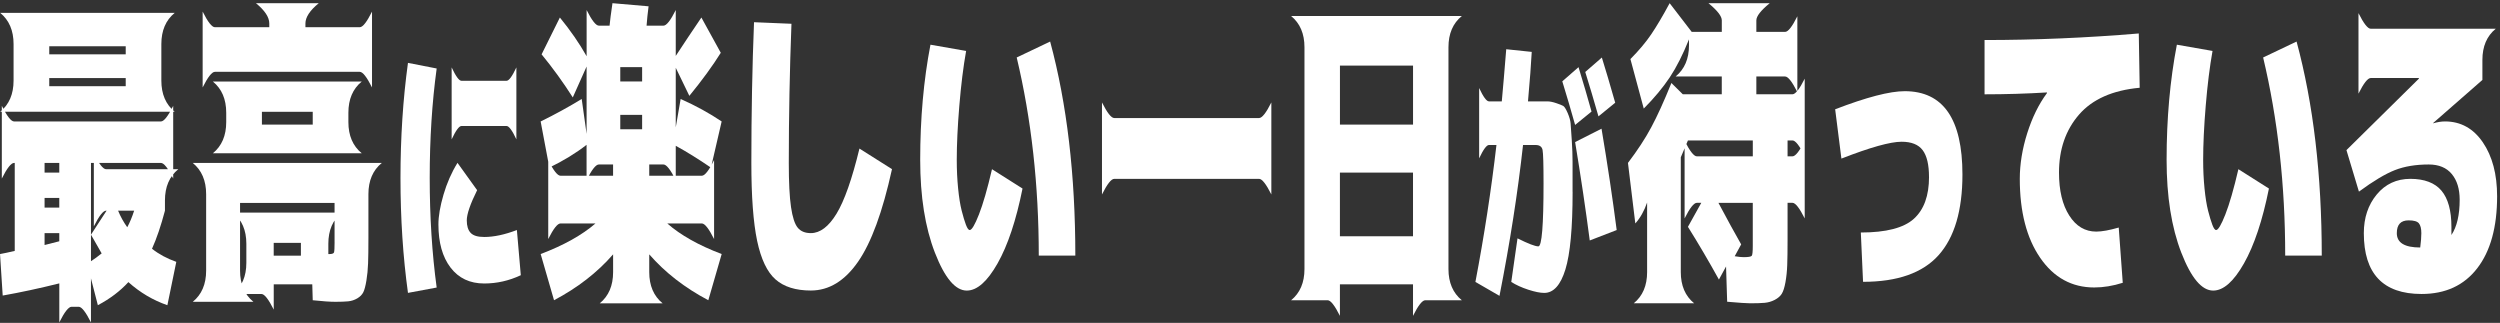<svg width="542" height="70" viewBox="0 0 542 70" fill="none" xmlns="http://www.w3.org/2000/svg">
<rect x="0" y="0" width="542" height="70" fill="#333333" stroke="none"/>
<path d="M20.344 49.06V33.299C21.468 35.553 22.357 36.683 22.999 36.683H38.657C36.724 38.26 35.761 40.514 35.761 43.445V45.676C34.889 48.969 33.954 51.722 32.956 53.93C34.436 55.106 36.191 56.052 38.221 56.769L36.288 66.169C33.163 65.085 30.346 63.416 27.834 61.162C26.062 63.101 23.854 64.77 21.215 66.169L19.718 60.354V69.892C18.588 67.638 17.705 66.508 17.063 66.508H15.514C14.872 66.508 13.983 67.632 12.859 69.892V61.438C8.511 62.522 4.416 63.399 0.585 64.076L0.005 55.077C0.78 54.939 1.841 54.716 3.194 54.4V35.324H3.051C2.409 35.324 1.52 36.454 0.395 38.708V22.947C1.525 25.201 2.409 26.331 3.051 26.331H34.895C35.537 26.331 36.426 25.206 37.55 22.947V38.708C36.42 36.454 35.537 35.324 34.895 35.324H19.724V56.631C20.366 56.224 21.141 55.662 22.041 54.939C21.462 53.901 20.688 52.548 19.724 50.879L23.108 45.671H23.011C22.368 45.671 21.479 46.801 20.355 49.055L20.344 49.06ZM10.484 24.231H0.046C1.978 22.654 2.942 20.4 2.942 17.469V9.554C2.942 6.623 1.973 4.369 0.046 2.792H37.877C35.944 4.369 34.981 6.623 34.981 9.554V17.469C34.981 20.4 35.944 22.654 37.877 24.231H10.484ZM9.664 37.423H12.853V35.324H9.664V37.423ZM9.664 42.906V45.005H12.853V42.906H9.664ZM9.664 53.121L12.853 52.307V50.546H9.664V53.115V53.121ZM10.679 11.785H27.255V10.024H10.679V11.785ZM10.679 16.93V18.691H27.255V16.93H10.679ZM27.588 49.261C28.132 48.269 28.631 47.076 29.084 45.676H25.603C26.119 46.938 26.779 48.137 27.582 49.261H27.588Z" fill="white"/>
<path d="M72.532 52.514V43.991H52.044V58.669C52.044 61.599 53.008 63.853 54.941 65.431H41.795C43.728 63.853 44.691 61.599 44.691 58.669V42.093C44.691 39.162 43.722 36.908 41.795 35.331H82.77C80.837 36.908 79.873 39.162 79.873 42.093V51.562C79.873 53.954 79.85 55.801 79.799 57.109C79.753 58.416 79.632 59.655 79.437 60.831C79.242 62.001 79.019 62.85 78.76 63.366C78.502 63.882 78.067 64.324 77.459 64.685C76.845 65.046 76.191 65.259 75.503 65.328C74.809 65.396 73.885 65.431 72.727 65.431C71.568 65.431 69.893 65.316 67.8 65.092L67.702 61.645H59.346V67.123C58.216 64.869 57.333 63.739 56.69 63.739H50.507C52.44 62.162 53.409 59.907 53.409 56.977V52.853C53.409 49.922 52.44 47.668 50.507 46.091H74.086C72.153 47.668 71.184 49.922 71.184 52.853V55.084H71.379C71.993 55.084 72.337 54.958 72.417 54.711C72.497 54.465 72.537 53.73 72.537 52.514H72.532ZM66.205 5.902H77.998C78.64 5.902 79.529 4.778 80.653 2.518V18.956C79.523 16.702 78.64 15.572 77.998 15.572H46.59C45.947 15.572 45.058 16.702 43.934 18.956V2.518C45.064 4.772 45.947 5.902 46.59 5.902H58.382V5.087C58.382 3.734 57.413 2.271 55.486 0.688H69.113C67.18 2.265 66.217 3.734 66.217 5.087V5.902H66.205ZM56.587 33.231H46.148C48.081 31.654 49.045 29.4 49.045 26.469V24.439C49.045 21.508 48.081 19.254 46.148 17.677H78.428C76.495 19.254 75.531 21.508 75.531 24.439V26.469C75.531 29.4 76.495 31.654 78.428 33.231H56.587ZM56.782 27.009H67.8V24.233H56.782V27.009ZM59.34 55.422H65.236V52.652H59.34V55.422Z" fill="white"/>
<path d="M94.671 14.848C93.667 22.195 93.162 30.099 93.162 38.564C93.162 47.03 93.667 54.956 94.671 62.338L88.448 63.497C87.364 55.65 86.825 47.345 86.825 38.593C86.825 29.84 87.364 21.518 88.448 13.632L94.671 14.848ZM103.441 41.231C101.944 44.248 101.198 46.433 101.198 47.781C101.198 48.98 101.473 49.88 102.03 50.477C102.586 51.079 103.567 51.377 104.989 51.377C107.077 51.377 109.434 50.873 112.061 49.869L112.91 59.665C110.358 60.864 107.719 61.461 104.983 61.461C101.863 61.461 99.431 60.308 97.676 58.008C95.921 55.708 95.049 52.588 95.049 48.642C95.049 46.864 95.416 44.718 96.151 42.206C96.885 39.694 97.894 37.394 99.185 35.306L103.435 41.22L103.441 41.231ZM97.917 30.213V14.613C98.818 16.546 99.529 17.515 100.045 17.515H109.824C110.34 17.515 111.046 16.551 111.952 14.613V30.213C111.052 28.28 110.34 27.317 109.824 27.317H100.045C99.529 27.317 98.823 28.286 97.917 30.213Z" fill="white"/>
<path d="M117.223 26.329C120.349 24.798 123.308 23.174 126.113 21.459L127.174 29.036V14.422L124.18 21.121C122.115 17.875 119.861 14.76 117.418 11.784L121.381 3.8C123.67 6.599 125.603 9.392 127.18 12.191V2.177C128.31 4.431 129.193 5.561 129.835 5.561H132.153C132.25 4.522 132.456 2.899 132.783 0.691L140.612 1.368C140.417 2.853 140.274 4.253 140.177 5.561H143.847C144.49 5.561 145.379 4.436 146.503 2.177V12.122C148.275 9.415 150.128 6.645 152.061 3.8L156.265 11.445C154.492 14.284 152.221 17.399 149.451 20.783L146.503 14.692V27.614L147.564 21.459C150.816 22.905 153.781 24.528 156.454 26.329L154.137 36.343C151.367 34.45 148.82 32.873 146.503 31.606V39.045C145.373 36.791 144.49 35.661 143.847 35.661H140.756V38.098H152.158C152.8 38.098 153.689 36.974 154.814 34.714V51.829C153.684 49.575 152.8 48.445 152.158 48.445H144.667C147.535 50.969 151.464 53.183 156.46 55.075L153.563 65.09C148.441 62.383 144.174 59.067 140.756 55.144V58.999C140.756 61.929 141.725 64.183 143.652 65.761H130.025C131.957 64.183 132.921 61.929 132.921 58.999V55.144C129.508 59.067 125.235 62.383 120.114 65.09L117.217 55.075C122.207 53.183 126.17 50.975 129.101 48.445H121.513C120.871 48.445 119.982 49.575 118.858 51.829V34.714C119.987 36.968 120.871 38.098 121.513 38.098H132.915V35.661H129.824C129.181 35.661 128.292 36.791 127.168 39.045V31.399C124.851 33.206 122.161 34.846 119.098 36.337L117.211 26.323L117.223 26.329ZM134.475 17.668H139.213V14.56H134.475V17.668ZM134.475 24.907V28.021H139.213V24.907H134.475Z" fill="white"/>
<path d="M163.473 4.815L171.589 5.154C171.205 15.214 171.01 25.268 171.01 35.323C171.01 39.515 171.17 42.71 171.492 44.895C171.813 47.081 172.295 48.572 172.943 49.358C173.585 50.149 174.537 50.539 175.793 50.539C177.789 50.539 179.642 49.14 181.351 46.346C183.06 43.547 184.718 38.839 186.329 32.208L193.384 36.67C191.354 45.916 188.899 52.615 186.014 56.762C183.129 60.909 179.722 62.985 175.793 62.985C172.507 62.985 169.954 62.182 168.136 60.582C166.318 58.982 164.988 56.194 164.15 52.225C163.313 48.256 162.894 42.618 162.894 35.311C162.894 24.58 163.089 14.411 163.473 4.804V4.815Z" fill="white"/>
<path d="M210.23 49.874C210.683 49.874 211.349 48.75 212.238 46.49C213.121 44.236 214.067 40.967 215.065 36.682L221.684 40.875C220.296 47.775 218.495 53.189 216.27 57.112C214.044 61.035 211.825 62.997 209.599 62.997C207.116 62.997 204.816 60.255 202.688 54.778C200.56 49.3 199.499 42.59 199.499 34.652C199.499 25.722 200.239 17.399 201.724 9.691L209.456 11.044C208.842 14.474 208.355 18.432 207.982 22.917C207.609 27.408 207.426 31.32 207.426 34.652C207.426 36.814 207.523 38.879 207.718 40.841C207.913 42.802 208.171 44.414 208.492 45.676C208.814 46.938 209.123 47.953 209.41 48.721C209.703 49.49 209.972 49.868 210.23 49.868V49.874ZM220.422 12.461L227.672 9.008C231.314 22.493 233.132 37.961 233.132 55.415H225.206C225.206 40.17 223.611 25.854 220.422 12.461Z" fill="white"/>
<path d="M238.909 42.16V22.206C240.039 24.46 240.922 25.59 241.564 25.59H272.972C273.614 25.59 274.503 24.466 275.628 22.206V42.16C274.498 39.906 273.614 38.776 272.972 38.776H241.564C240.922 38.776 240.033 39.906 238.909 42.16Z" fill="white"/>
<path d="M290.494 61.646V68.477C289.364 66.223 288.481 65.093 287.839 65.093H279.912C281.845 63.516 282.809 61.262 282.809 58.331V10.233C282.809 7.302 281.839 5.048 279.912 3.471H316.924C314.991 5.048 314.027 7.302 314.027 10.233V58.331C314.027 61.262 314.996 63.516 316.924 65.093H308.997C308.355 65.093 307.466 66.218 306.341 68.477V61.646H290.494ZM306.347 27.009V14.225H290.5V27.009H306.347ZM290.494 51.225H306.341V37.425H290.494V51.225Z" fill="white"/>
<path d="M340.942 41.581C340.942 49.427 340.421 55.042 339.377 58.426C338.333 61.81 336.807 63.502 334.794 63.502C333.916 63.502 332.764 63.273 331.335 62.808C329.907 62.343 328.674 61.781 327.642 61.127L328.995 51.675C331.312 52.834 332.821 53.413 333.521 53.413C334.266 53.413 334.639 48.87 334.639 39.785C334.639 35.65 334.57 33.224 334.427 32.507C334.284 31.79 333.773 31.434 332.901 31.434H330.194C329.058 41.718 327.361 52.616 325.089 64.138L319.87 61.122C321.774 51.113 323.3 41.214 324.43 31.434H322.807C322.291 31.434 321.585 32.404 320.679 34.331V19.08C321.579 21.013 322.291 21.977 322.807 21.977H325.588C325.847 19.195 326.168 15.427 326.552 10.672L332.081 11.251C331.949 13.803 331.68 17.377 331.267 21.977H335.459C335.987 21.977 336.624 22.103 337.375 22.355C338.121 22.608 338.631 22.808 338.901 22.963C339.17 23.118 339.491 23.628 339.87 24.5C340.243 25.372 340.455 26.123 340.507 26.76C340.558 27.397 340.644 28.595 340.759 30.356C340.874 32.117 340.931 33.689 340.931 35.082V41.575L340.942 41.581ZM345.043 24.185L341.487 27.087C340.61 23.955 339.681 20.806 338.706 17.635L342.221 14.56C343.254 17.922 344.195 21.134 345.043 24.185ZM341.487 30.798L347.211 27.901C348.525 35.708 349.62 43.038 350.498 49.874L344.659 52.134C343.782 45.406 342.726 38.294 341.487 30.798ZM350.182 22.269L346.546 25.229C345.565 21.787 344.613 18.581 343.684 15.604L347.28 12.473C348.077 15.025 349.047 18.289 350.177 22.269H350.182Z" fill="white"/>
<path d="M356.372 23.559L353.475 12.805C355.311 10.958 356.819 9.163 357.995 7.425C359.171 5.687 360.501 3.444 361.981 0.691L366.765 6.914H373.286V4.413C373.286 3.513 372.322 2.274 370.389 0.691H383.679C381.746 2.268 380.776 3.513 380.776 4.413V6.914H387.011C387.653 6.914 388.542 5.79 389.667 3.53V19.968C388.537 17.714 387.653 16.584 387.011 16.584H380.776V20.439H388.605C389.248 20.439 390.137 19.314 391.261 17.055V33.831C390.131 31.577 389.248 30.447 388.605 30.447H387.544V33.894H388.605C389.248 33.894 390.137 32.77 391.261 30.51V47.355C390.131 45.101 389.248 43.971 388.605 43.971H387.544V51.955C387.544 54.301 387.521 56.137 387.47 57.467C387.424 58.798 387.292 60.037 387.086 61.19C386.879 62.342 386.61 63.174 386.288 63.69C385.967 64.207 385.457 64.648 384.768 65.009C384.074 65.371 383.34 65.583 382.572 65.652C381.797 65.721 380.754 65.755 379.429 65.755C378.689 65.755 377.031 65.64 374.45 65.417L374.209 57.771L372.661 60.61C370.47 56.641 368.233 52.833 365.944 49.179L368.841 43.971H367.877C367.235 43.971 366.346 45.101 365.222 47.355V30.51C366.352 32.764 367.235 33.894 367.877 33.894H380.008V30.447H365.944C365.881 30.625 365.365 31.847 364.396 34.101V58.993C364.396 61.924 365.359 64.178 367.292 65.755H354.198C356.131 64.178 357.094 61.924 357.094 58.993V43.908C356.452 45.755 355.597 47.269 354.536 48.44L352.942 35.317C355.001 32.609 356.687 30.04 357.989 27.602C359.297 25.165 360.754 21.964 362.36 17.995L364.826 20.433H373.28V16.579H363.277C365.21 15.001 366.174 12.747 366.174 9.816V8.532C364.855 11.824 363.467 14.565 362.016 16.751C360.564 18.936 358.683 21.207 356.36 23.547L356.372 23.559ZM372.557 43.983C374.427 47.499 376.068 50.498 377.484 52.982L376.085 55.551C376.888 55.689 377.536 55.752 378.018 55.752C379.05 55.752 379.635 55.649 379.784 55.448C379.933 55.248 380.002 54.536 380.002 53.315V43.977H372.563L372.557 43.983Z" fill="white"/>
<path d="M418.207 38.369C418.207 35.708 417.748 33.769 416.831 32.553C415.913 31.337 414.393 30.73 412.265 30.73C409.816 30.73 405.469 31.945 399.217 34.383L397.863 23.692C404.66 21.077 409.684 19.769 412.942 19.769C421.281 19.769 425.457 25.791 425.457 37.83C425.457 45.63 423.736 51.463 420.289 55.318C416.842 59.172 411.382 61.099 403.909 61.099L403.427 50.408C408.904 50.408 412.736 49.416 414.927 47.431C417.117 45.447 418.213 42.424 418.213 38.369H418.207Z" fill="white"/>
<path d="M443.781 20.178V20.041C439.336 20.31 434.828 20.448 430.251 20.448V8.679C441.2 8.679 452.35 8.203 463.689 7.256L463.884 19.026C458.022 19.565 453.64 21.509 450.738 24.841C447.842 28.18 446.391 32.372 446.391 37.425C446.391 41.302 447.131 44.405 448.616 46.728C450.096 49.051 452.046 50.21 454.461 50.21C455.682 50.21 457.311 49.917 459.342 49.332L460.213 61.308C458.086 61.985 456.026 62.323 454.03 62.323C449.167 62.323 445.261 60.178 442.313 55.894C439.365 51.609 437.891 45.902 437.891 38.779C437.891 35.578 438.43 32.275 439.508 28.868C440.586 25.461 442.015 22.564 443.787 20.173L443.781 20.178Z" fill="white"/>
<path d="M480.45 49.874C480.903 49.874 481.568 48.75 482.457 46.49C483.341 44.236 484.287 40.967 485.285 36.682L491.904 40.875C490.516 47.775 488.715 53.189 486.489 57.112C484.264 61.035 482.044 62.997 479.819 62.997C477.336 62.997 475.036 60.255 472.908 54.778C470.78 49.3 469.719 42.59 469.719 34.652C469.719 25.722 470.459 17.399 471.944 9.691L479.676 11.044C479.062 14.474 478.574 18.432 478.202 22.917C477.829 27.408 477.645 31.32 477.645 34.652C477.645 36.814 477.743 38.879 477.938 40.841C478.133 42.802 478.391 44.414 478.712 45.676C479.033 46.938 479.343 47.953 479.63 48.721C479.922 49.49 480.192 49.868 480.45 49.868V49.874ZM490.648 12.461L497.897 9.008C501.54 22.493 503.358 37.961 503.358 55.415H495.431C495.431 40.17 493.837 25.854 490.648 12.461Z" fill="white"/>
<path d="M538.19 17.329L527.51 26.667V26.735C528.445 26.466 529.3 26.328 530.068 26.328C533.481 26.328 536.222 27.842 538.281 30.859C540.34 33.882 541.373 37.782 541.373 42.56C541.373 49.236 539.939 54.432 537.071 58.155C534.203 61.877 530.177 63.735 524.992 63.735C516.647 63.735 512.477 59.336 512.477 50.544C512.477 47.206 513.412 44.412 515.282 42.158C517.152 39.904 519.584 38.774 522.578 38.774C525.571 38.774 527.883 39.629 529.317 41.344C530.751 43.059 531.468 45.674 531.468 49.19V50.951C532.661 49.15 533.257 46.598 533.257 43.305C533.257 40.959 532.684 39.101 531.542 37.725C530.401 36.348 528.732 35.66 526.541 35.66C523.736 35.66 521.298 36.067 519.222 36.876C517.146 37.69 514.542 39.245 511.416 41.545L508.709 32.545L524.413 17.054V16.916H513.974C513.332 16.916 512.443 18.046 511.319 20.3V2.847C512.449 5.101 513.332 6.231 513.974 6.231H541.08C539.147 7.808 538.184 10.062 538.184 12.993V17.323L538.19 17.329ZM524.705 53.658C524.866 52.396 524.946 51.358 524.946 50.549C524.946 49.557 524.768 48.846 524.413 48.416C524.057 47.986 523.317 47.773 522.187 47.773C520.478 47.773 519.629 48.697 519.629 50.549C519.629 52.626 521.321 53.658 524.705 53.658Z" fill="white"/>
</svg>
